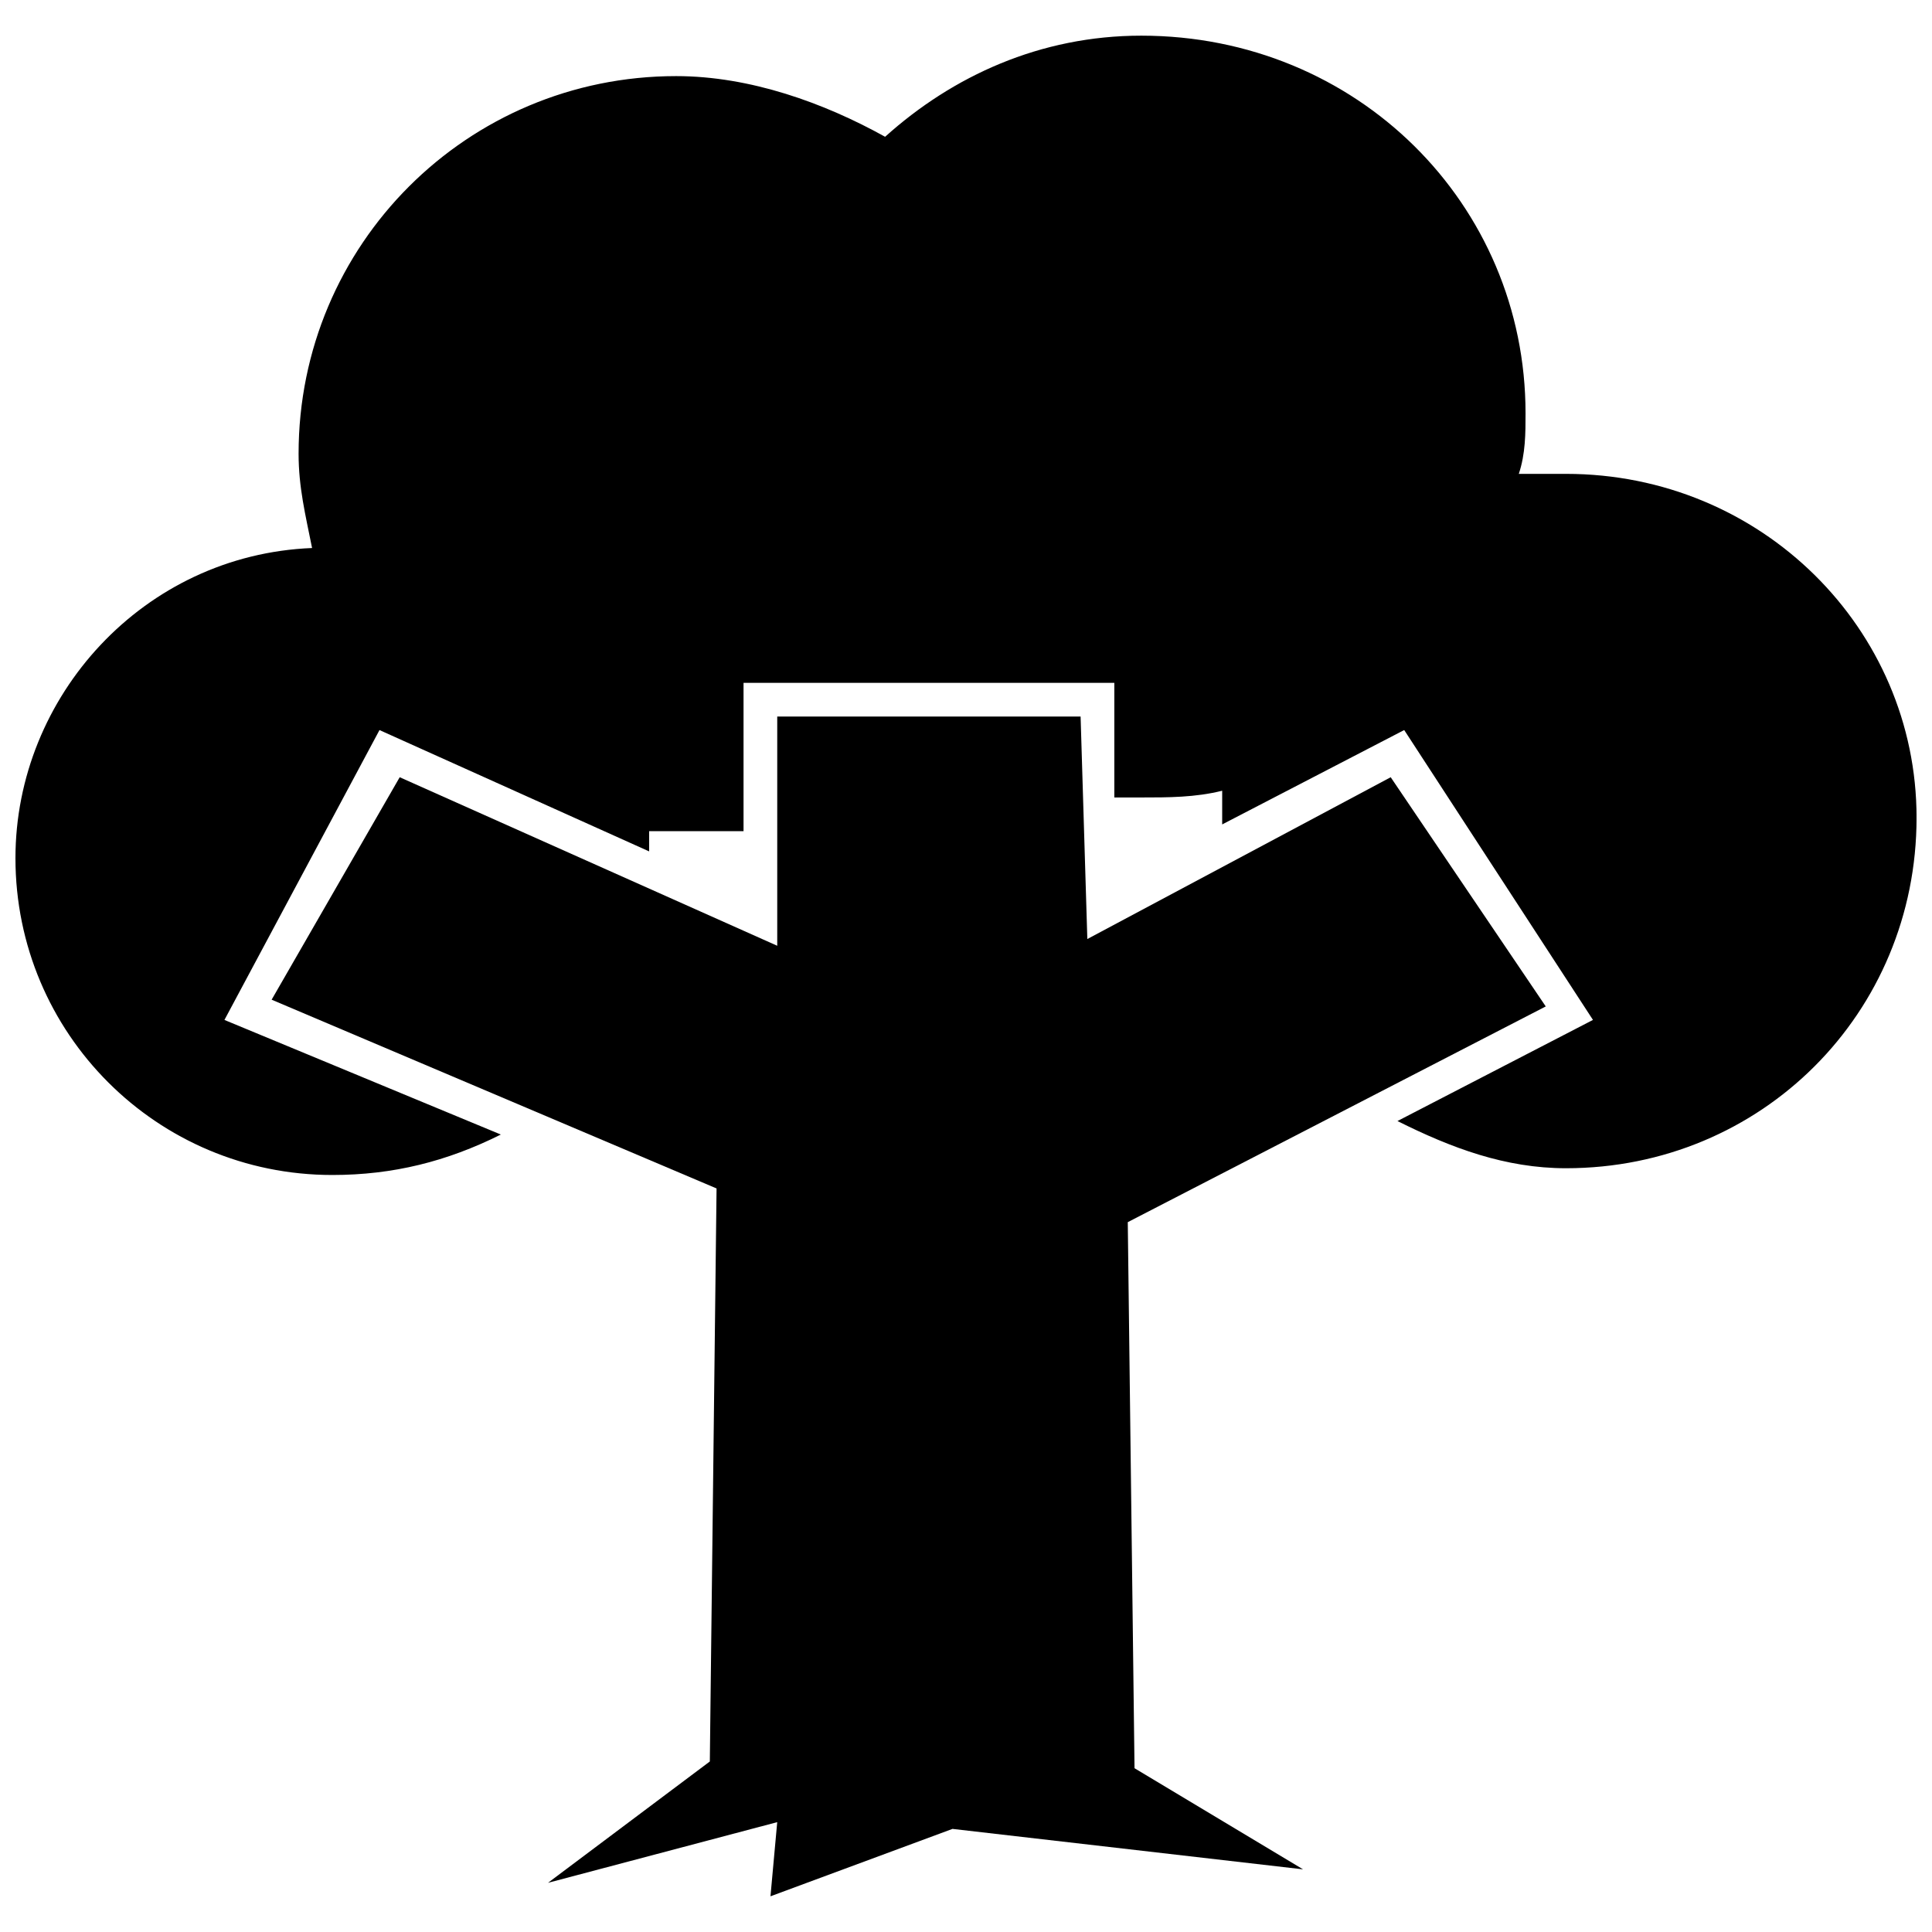 <?xml version="1.0" encoding="UTF-8"?>
<!-- The Best Svg Icon site in the world: iconSvg.co, Visit us! https://iconsvg.co -->
<svg width="800px" height="800px" version="1.1" viewBox="144 144 512 512" xmlns="http://www.w3.org/2000/svg">
 <defs>
  <clipPath id="a">
   <path d="m148.09 153h503.81v303h-503.81z"/>
  </clipPath>
 </defs>
 <path d="m332.11 610.81 1.785-151.86-117.91-50.023 33.941-58.953 100.05 44.664v-60.746h80.395l1.785 58.957 80.395-42.875 41.09 60.742-110.77 57.168 1.789 144.71 44.664 26.801-92.902-10.719-48.238 17.863 1.789-19.652-60.746 16.078z" fill-rule="evenodd"/>
 <g clip-path="url(#a)">
  <path d="m316.03 364.27v5.359l-71.461-32.156-41.09 76.82 73.25 30.371c-14.293 7.144-28.586 10.719-44.664 10.719-46.449 0-83.969-37.52-83.969-83.969 0-42.879 33.945-80.395 78.609-82.184-1.785-8.934-3.574-16.078-3.574-25.012 0-55.383 44.664-100.05 100.05-100.05 19.652 0 39.305 7.144 55.383 16.078 17.867-16.078 41.09-26.797 67.891-26.797 57.168 0 101.83 44.664 101.83 100.05 0 5.359 0 10.719-1.785 16.078h12.508c51.809 0 92.902 41.09 92.902 91.113 0 51.809-41.09 92.902-92.902 92.902-16.078 0-30.371-5.359-44.664-12.508l51.809-26.797-50.023-76.82-48.238 25.012v-1.785-7.144c-7.144 1.785-14.293 1.785-21.438 1.785h-7.144v-30.371h-98.262v39.305h-17.867-7.144z" fill-rule="evenodd"/>
 </g>
</svg>